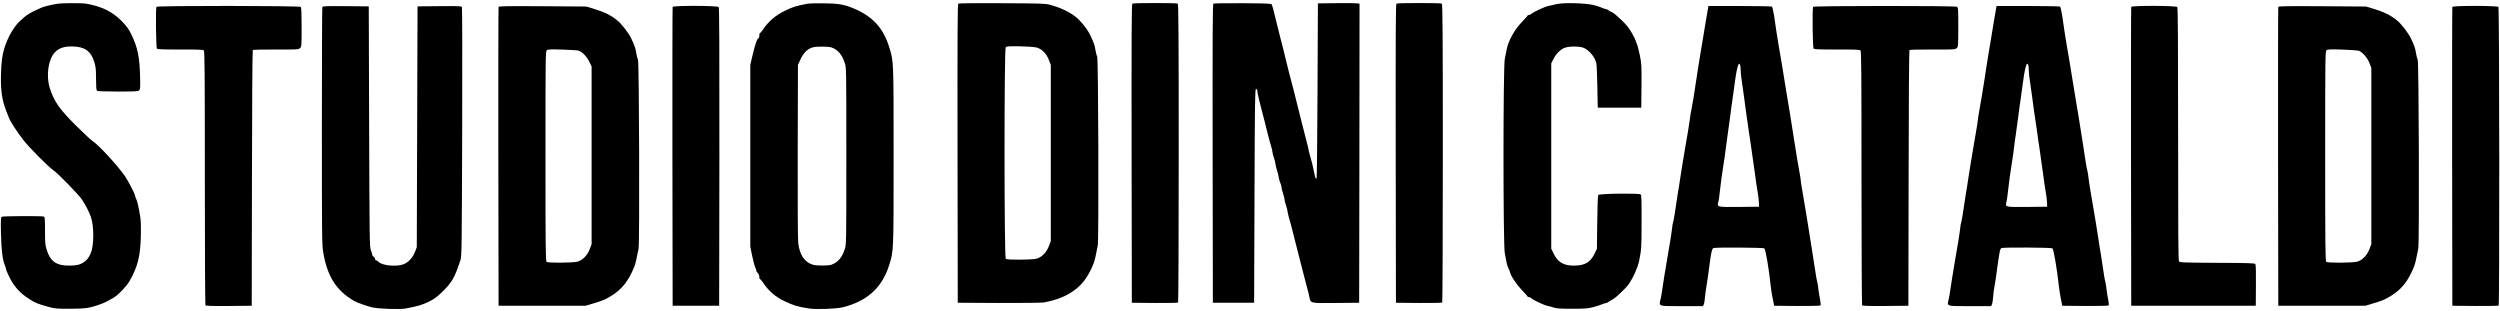 <?xml version="1.0" encoding="utf-8"?>
<!-- Generator: Adobe Illustrator 23.0.1, SVG Export Plug-In . SVG Version: 6.00 Build 0)  -->
<svg version="1.1" id="Livello_1" xmlns="http://www.w3.org/2000/svg" xmlns:xlink="http://www.w3.org/1999/xlink" x="0px" y="0px"
	 viewBox="0 0 3332 415" style="enable-background:new 0 0 3332 415;" xml:space="preserve">
<g transform="translate(0,424) scale(0.1,-0.1)">
	<path d="M760,4189c-99-17-177-37-215-54c-153-68-190-91-283-179c-77-72-157-211-200-346c-33-103-45-193-49-370
		c-5-202,14-335,67-470c12-30,28-72,36-93c21-56,107-190,197-305c82-105,340-364,406-407c51-34,330-320,370-380
		c48-70,100-170,122-235c44-124,43-384-2-485c-28-63-48-90-93-120c-50-34-98-45-196-45c-171,0-251,57-299,215c-18,58-21,93-21,250
		c0,158-2,184-16,189c-24,9-547,7-562-3c-11-6-13-52-9-222c5-218,20-351,51-423c9-21,16-45,16-53c0-13,46-112,73-158
		c60-101,128-170,236-240c77-50,116-66,251-103c87-25,111-27,290-27c210,0,271,9,415,63c61,23,90,38,173,87c61,36,167,148,209,220
		c108,189,144,328,150,595c3,106,0,213-6,250c-22,136-41,221-56,249c-8,17-15,37-15,44c0,20-90,194-131,254c-97,142-355,423-434,472
		c-17,10-112,99-212,197c-232,229-306,335-362,520c-49,163-15,381,73,469c56,56,122,78,230,76c164-3,246-60,291-202
		c22-71,25-98,25-228c0-101,4-151,12-159c9-9,85-12,279-12c234,0,270,2,284,16c14,15,16,39,12,188c-6,259-34,391-120,565
		c-32,65-61,104-122,167c-126,128-265,197-475,235C1093,4201,820,4200,760,4189z"/>
	<path d="M10760,4190c-155-30-187-40-300-94c-118-56-219-142-286-243c-19-29-39-53-45-53c-5,0-9-15-9-34s-6-36-14-39
		c-18-7-42-79-77-227l-29-125V2164V953l25-123c14-67,32-135,40-151c8-15,15-35,15-44c0-8,9-24,20-35s20-33,20-50c0-16,4-30,9-30
		c6,0,26-24,46-54c68-102,163-185,275-237c135-64,171-75,330-100c94-16,369-6,455,16c325,82,524,264,617,565c59,190,58,160,58,1450
		s1,1260-58,1450c-81,264-230,421-497,527c-110,44-184,56-370,59C10886,4197,10785,4195,10760,4190z M11081,3608
		c84-28,141-94,178-207c21-64,21-73,21-1241s0-1177-21-1241c-37-113-94-179-178-207c-42-15-193-15-244-1c-112,31-180,131-198,290
		c-6,53-9,535-7,1230l3,1144l25,55c47,105,97,157,173,179C10879,3622,11041,3622,11081,3608z"/>
	<path d="M12772,4192c-10-7-12-413-10-1998l3-1989l548-3c306-1,571,2,600,7c133,24,251,65,345,122c148,89,237,200,316,394
		c15,37,33,113,57,243c15,83,8,2491-8,2518c-7,12-17,51-23,88c-10,66-19,89-71,201c-38,80-132,196-202,248c-90,67-202,118-332,153
		c-64,17-121,19-640,21C13042,4199,12779,4197,12772,4192z M13809,3608c73-16,136-78,171-168l25-65V2200V1025l-25-65
		c-33-86-97-150-166-168c-67-16-390-18-409-2c-22,18-22,2795-1,2819c12,14,40,16,183,14C13679,3621,13779,3615,13809,3608z"/>
	<path d="M15092,4192c-10-7-12-413-10-1998l3-1989l304-3c168-1,308,1,313,6c4,4,8,901,8,1992c0,1572-3,1986-13,1992
		C15681,4202,15109,4202,15092,4192z"/>
	<path d="M16172,4192c-10-7-12-413-10-1998l3-1989h275h275l5,1425c4,1258,7,1425,20,1425c9,0,16-11,18-30c3-34,34-167,62-270
		c20-74,48-182,81-317c11-46,29-111,40-145c10-34,19-71,19-83c0-11,9-46,20-77c11-32,20-68,20-80c0-13,9-49,19-80
		c11-32,22-78,25-102c4-24,13-56,21-72c8-15,15-40,15-54s9-51,20-82c11-32,20-68,20-80c0-13,9-49,20-80c11-32,20-66,20-78
		c0-11,9-49,19-85c19-62,34-121,82-312c11-46,29-114,39-153c21-77,49-189,81-317c11-46,29-112,39-148s24-90,30-121
		c18-94,2-90,356-87l309,3l3,1992l2,1993l-22,5c-13,3-138,4-278,3l-255-3l-5-1162c-3-639-8-1165-12-1169c-13-12-18,0-33,77
		c-16,84-29,136-56,229c-11,36-19,71-19,78s-9,45-20,85c-10,39-28,108-39,152s-30,118-42,165c-11,47-29,119-40,160
		c-53,214-65,261-114,445c-7,28-25,100-40,160c-29,121-59,243-80,320c-7,28-25,100-40,160c-41,171-66,269-75,285c-6,13-61,15-386,17
		C16356,4199,16179,4196,16172,4192z"/>
	<path d="M18612,4192c-10-7-12-413-10-1998l3-1989l304-3c168-1,308,1,313,6c4,4,8,901,8,1992c0,1572-3,1986-13,1992
		C19201,4202,18629,4202,18612,4192z"/>
	<path d="M20745,4185c-33-8-82-19-109-25c-49-10-198-79-227-106c-8-8-23-14-32-14s-17-3-17-7c0-5-35-44-78-88
		c-99-103-181-252-202-370c-5-27-16-81-24-120c-23-105-23-2485,0-2590c8-38,19-94,24-124c5-29,16-63,23-75c8-11,17-33,20-47
		c14-58,86-167,159-244c43-44,78-83,78-87c0-5,8-8,19-8c10,0,24-7,31-15c16-20,173-94,213-101c18-3,55-13,82-22c40-14,91-17,250-17
		c178,0,209,3,285,23c47,13,99,30,117,38c17,8,38,14,46,14s25,8,38,18s36,23,51,30c35,15,182,155,218,207c63,94,116,214,137,311
		c29,141,32,177,32,520c1,291-1,354-13,363c-22,18-554,11-565-8c-5-7-11-171-13-365l-4-351l-32-67c-55-114-131-158-272-158
		s-216,44-272,158l-33,67v1235v1235l27,54c37,74,98,136,155,155c60,21,187,21,244,1c57-21,123-86,156-155c25-54,25-60,32-350l6-295
		h290h290l3,289c2,277,1,294-23,414c-15,69-33,138-41,153c-8,16-14,33-14,39s-22,50-50,99c-39,69-71,109-144,179
		c-52,50-105,94-118,98s-34,15-47,25c-13,11-31,19-40,19s-28,6-43,14s-64,24-110,37C21140,4199,20841,4208,20745,4185z"/>
	<path d="M2085,4149c-12-19-6-541,6-556c10-11,68-13,311-13c216,1,304-2,314-11c12-10,14-254,14-1698c0-927,4-1692,8-1699
		c7-9,76-12,313-10l304,3l3,1700c1,962,6,1703,11,1708s144,8,309,7c291-1,302,0,322,20c19,19,20,32,20,278c0,187-3,261-12,270
		C3992,4164,2095,4166,2085,4149z"/>
	<path d="M4296,4144c-3-8-6-725-6-1592c0-1515,1-1581,20-1687c55-313,175-500,410-636c37-22,156-64,235-84c87-22,375-32,455-16
		c158,30,210,45,296,86c74,35,111,61,175,122c140,134,176,194,255,433c18,52,19,140,24,1705c3,908,1,1658-3,1668c-7,16-29,17-300,15
		l-292-3l-5-1605l-5-1605l-24-62c-29-78-93-145-158-167c-99-34-284-14-329,35c-9,10-23,19-31,19c-7,0-13,8-13,18c0,9-9,23-20,30
		s-20,21-20,31s-8,36-17,57c-17,36-18,143-23,1644l-5,1605l-306,3C4336,4160,4302,4159,4296,4144z"/>
	<path d="M6645,4148c-3-7-4-906-3-1998l3-1985h580h580l90,27c130,38,166,53,243,99c148,89,237,200,316,394c15,37,33,113,57,243
		c15,83,8,2491-8,2518c-7,12-17,51-23,88c-10,65-18,88-68,196c-32,68-129,194-185,238c-92,74-171,112-327,159l-85,26l-583,4
		C6762,4160,6649,4158,6645,4148z M7710,3565c50-16,106-73,141-142l34-68V2170V985l-25-65c-33-86-97-150-166-168
		c-67-16-390-18-409-2c-13,11-15,199-15,1411c0,1352,1,1398,19,1411c14,10,60,12,207,7C7600,3576,7696,3570,7710,3565z"/>
	<path d="M8965,4148c-3-7-4-906-3-1998l3-1985h310h310l3,1984c1,1458-1,1987-9,1997C9563,4166,8972,4167,8965,4148z"/>
	<path d="M22766,4138c-8-44-46-264-66-393c-12-71-28-168-36-215s-22-130-30-185s-23-152-33-215s-24-151-30-195c-7-44-19-109-26-145
		c-8-36-17-90-20-120c-4-30-15-104-25-165c-11-60-29-166-40-235s-27-165-36-215c-9-49-22-135-30-190s-23-154-35-220
		c-11-66-26-167-34-224c-8-58-19-118-24-135c-6-17-13-58-16-91s-15-109-25-170c-11-60-28-164-39-230s-29-174-40-240s-23-145-27-175
		c-3-30-12-83-20-118c-25-109-46-102,280-102h283l11,22c6,13,13,57,16,98c4,41,13,111,21,155c13,76,20,127,46,325
		c15,114,28,168,45,174c28,11,665,7,679-4c17-14,61-273,85-500c5-47,14-110,21-140c6-30,14-71,18-90l6-35l305-3c178-1,308,2,313,7
		c6,6,3,37-6,83c-9,40-18,102-22,138c-3,36-10,79-16,96c-5,17-16,77-24,135c-8,57-23,156-34,219c-10,63-24,149-30,190
		s-21,131-32,200s-29,179-40,245s-28,170-39,230c-11,61-20,120-20,133s-9,67-19,120s-24,133-31,177s-21,132-31,195s-25,160-34,215
		c-8,55-21,138-29,185s-24,144-36,215c-11,72-29,182-40,245c-10,63-28,174-40,245c-12,72-28,168-37,215c-8,47-21,126-28,175
		c-7,50-21,142-30,205c-10,63-23,118-29,122s-199,8-428,8h-418L22766,4138z M23194,3368c3-13,6-45,6-73c0-27,7-93,16-145
		c8-52,21-144,29-205c8-60,19-143,24-182c10-69,19-131,41-285c6-38,15-101,21-140c19-131,28-192,39-273c5-44,14-107,20-140
		c5-33,14-96,19-140c6-44,15-100,20-125s11-74,13-110l3-65l-262-3c-296-3-300-2-282,63c6,19,14,72,18,117c12,113,39,316,56,413
		c8,44,17,107,20,140c4,33,15,116,25,185s28,199,40,290c11,91,25,190,30,220s14,96,20,145C23144,3331,23174,3442,23194,3368z"/>
	<path d="M24165,4149c-12-19-6-541,6-556c10-11,68-13,311-13c216,1,304-2,314-11c12-10,14-254,14-1698c0-927,4-1692,8-1699
		c7-9,76-12,313-10l304,3l3,1700c1,962,6,1703,11,1708s144,8,309,7c291-1,302,0,322,20c19,19,20,32,20,280c0,246-1,260-19,270
		C26053,4164,24174,4164,24165,4149z"/>
	<path d="M26606,4138c-8-44-46-264-66-393c-12-71-28-168-36-215s-21-128-29-180c-7-52-18-126-25-165c-36-227-52-322-70-420
		c-11-60-20-119-20-130s-9-69-20-130c-11-60-29-166-40-235s-27-165-36-215c-9-49-22-135-30-190s-23-154-35-220c-11-66-26-167-34-224
		c-8-58-19-118-24-135c-6-17-13-58-16-91s-15-109-25-170c-11-60-28-164-39-230s-29-174-40-240s-23-145-27-175c-3-30-12-83-20-118
		c-25-109-46-102,280-102h283l11,22c6,13,13,55,16,95c2,39,11,109,20,155c8,46,20,119,25,163c38,285,47,332,67,339
		c28,11,665,8,679-4c16-13,61-276,86-505c5-44,14-105,20-135s14-71,18-90l6-35l305-3c178-1,308,2,313,7c6,6,3,37-6,83
		c-9,40-18,102-22,138c-3,36-10,79-16,96c-5,17-16,77-24,135c-8,57-23,158-34,224c-12,66-27,165-35,220s-21,141-30,190
		c-9,50-25,146-36,215s-29,175-40,235c-10,61-22,137-25,170s-10,74-15,90c-6,17-16,77-25,135c-8,58-24,161-35,230
		c-12,69-27,168-35,220s-21,133-29,180s-24,144-36,215c-11,72-29,182-40,245c-10,63-28,174-40,245c-12,72-28,168-37,215
		c-8,47-21,126-28,175c-7,50-21,142-30,205c-10,63-23,118-29,122s-199,8-428,8h-418L26606,4138z M27034,3368c3-13,6-45,6-73
		c0-27,7-93,16-145c8-52,21-144,29-205c8-60,18-141,24-180c6-38,15-99,20-135s14-96,20-135c5-38,15-104,20-145c6-41,15-104,21-140
		c5-36,14-101,20-145c5-44,14-107,20-140c5-33,14-96,19-140c6-44,15-100,20-125s11-74,13-110l3-65l-262-3c-296-3-300-2-282,63
		c6,19,14,72,18,117c12,113,39,316,56,413c8,44,19,123,25,175s17,136,25,185c7,50,23,164,35,255c11,91,25,190,30,220s14,96,20,145
		C26984,3331,27014,3442,27034,3368z"/>
	<path d="M28405,4148c-3-7-4-906-3-1998l3-1985h830h830l2,270c2,159-1,276-7,285c-8,13-77,15-507,17c-457,3-499,4-511,20
		c-10,13-12,364-12,1696c0,1238-3,1683-11,1693C29003,4166,28412,4167,28405,4148z"/>
	<path d="M30365,4148c-3-7-4-906-3-1998l3-1985h580h580l90,27c130,38,166,53,243,99c148,89,237,200,316,394c15,37,33,113,57,243
		c15,83,8,2491-8,2518c-7,12-17,51-23,88c-10,65-18,88-68,196c-32,68-129,194-185,238c-92,74-171,112-327,159l-85,26l-583,4
		C30482,4160,30369,4158,30365,4148z M31433,3565c48-13,119-93,147-165l25-65V2160V985l-25-65c-33-86-97-150-166-168
		c-67-16-390-18-409-2c-13,11-15,199-15,1411c0,1352,1,1398,19,1411c14,10,60,12,207,7C31320,3575,31418,3569,31433,3565z"/>
	<path d="M32685,4148c-3-7-4-906-3-1998l3-1985l304-3c168-1,308,1,313,6c13,13,10,3962-3,3979C33283,4166,32692,4166,32685,4148z"/>
</g>
</svg>
